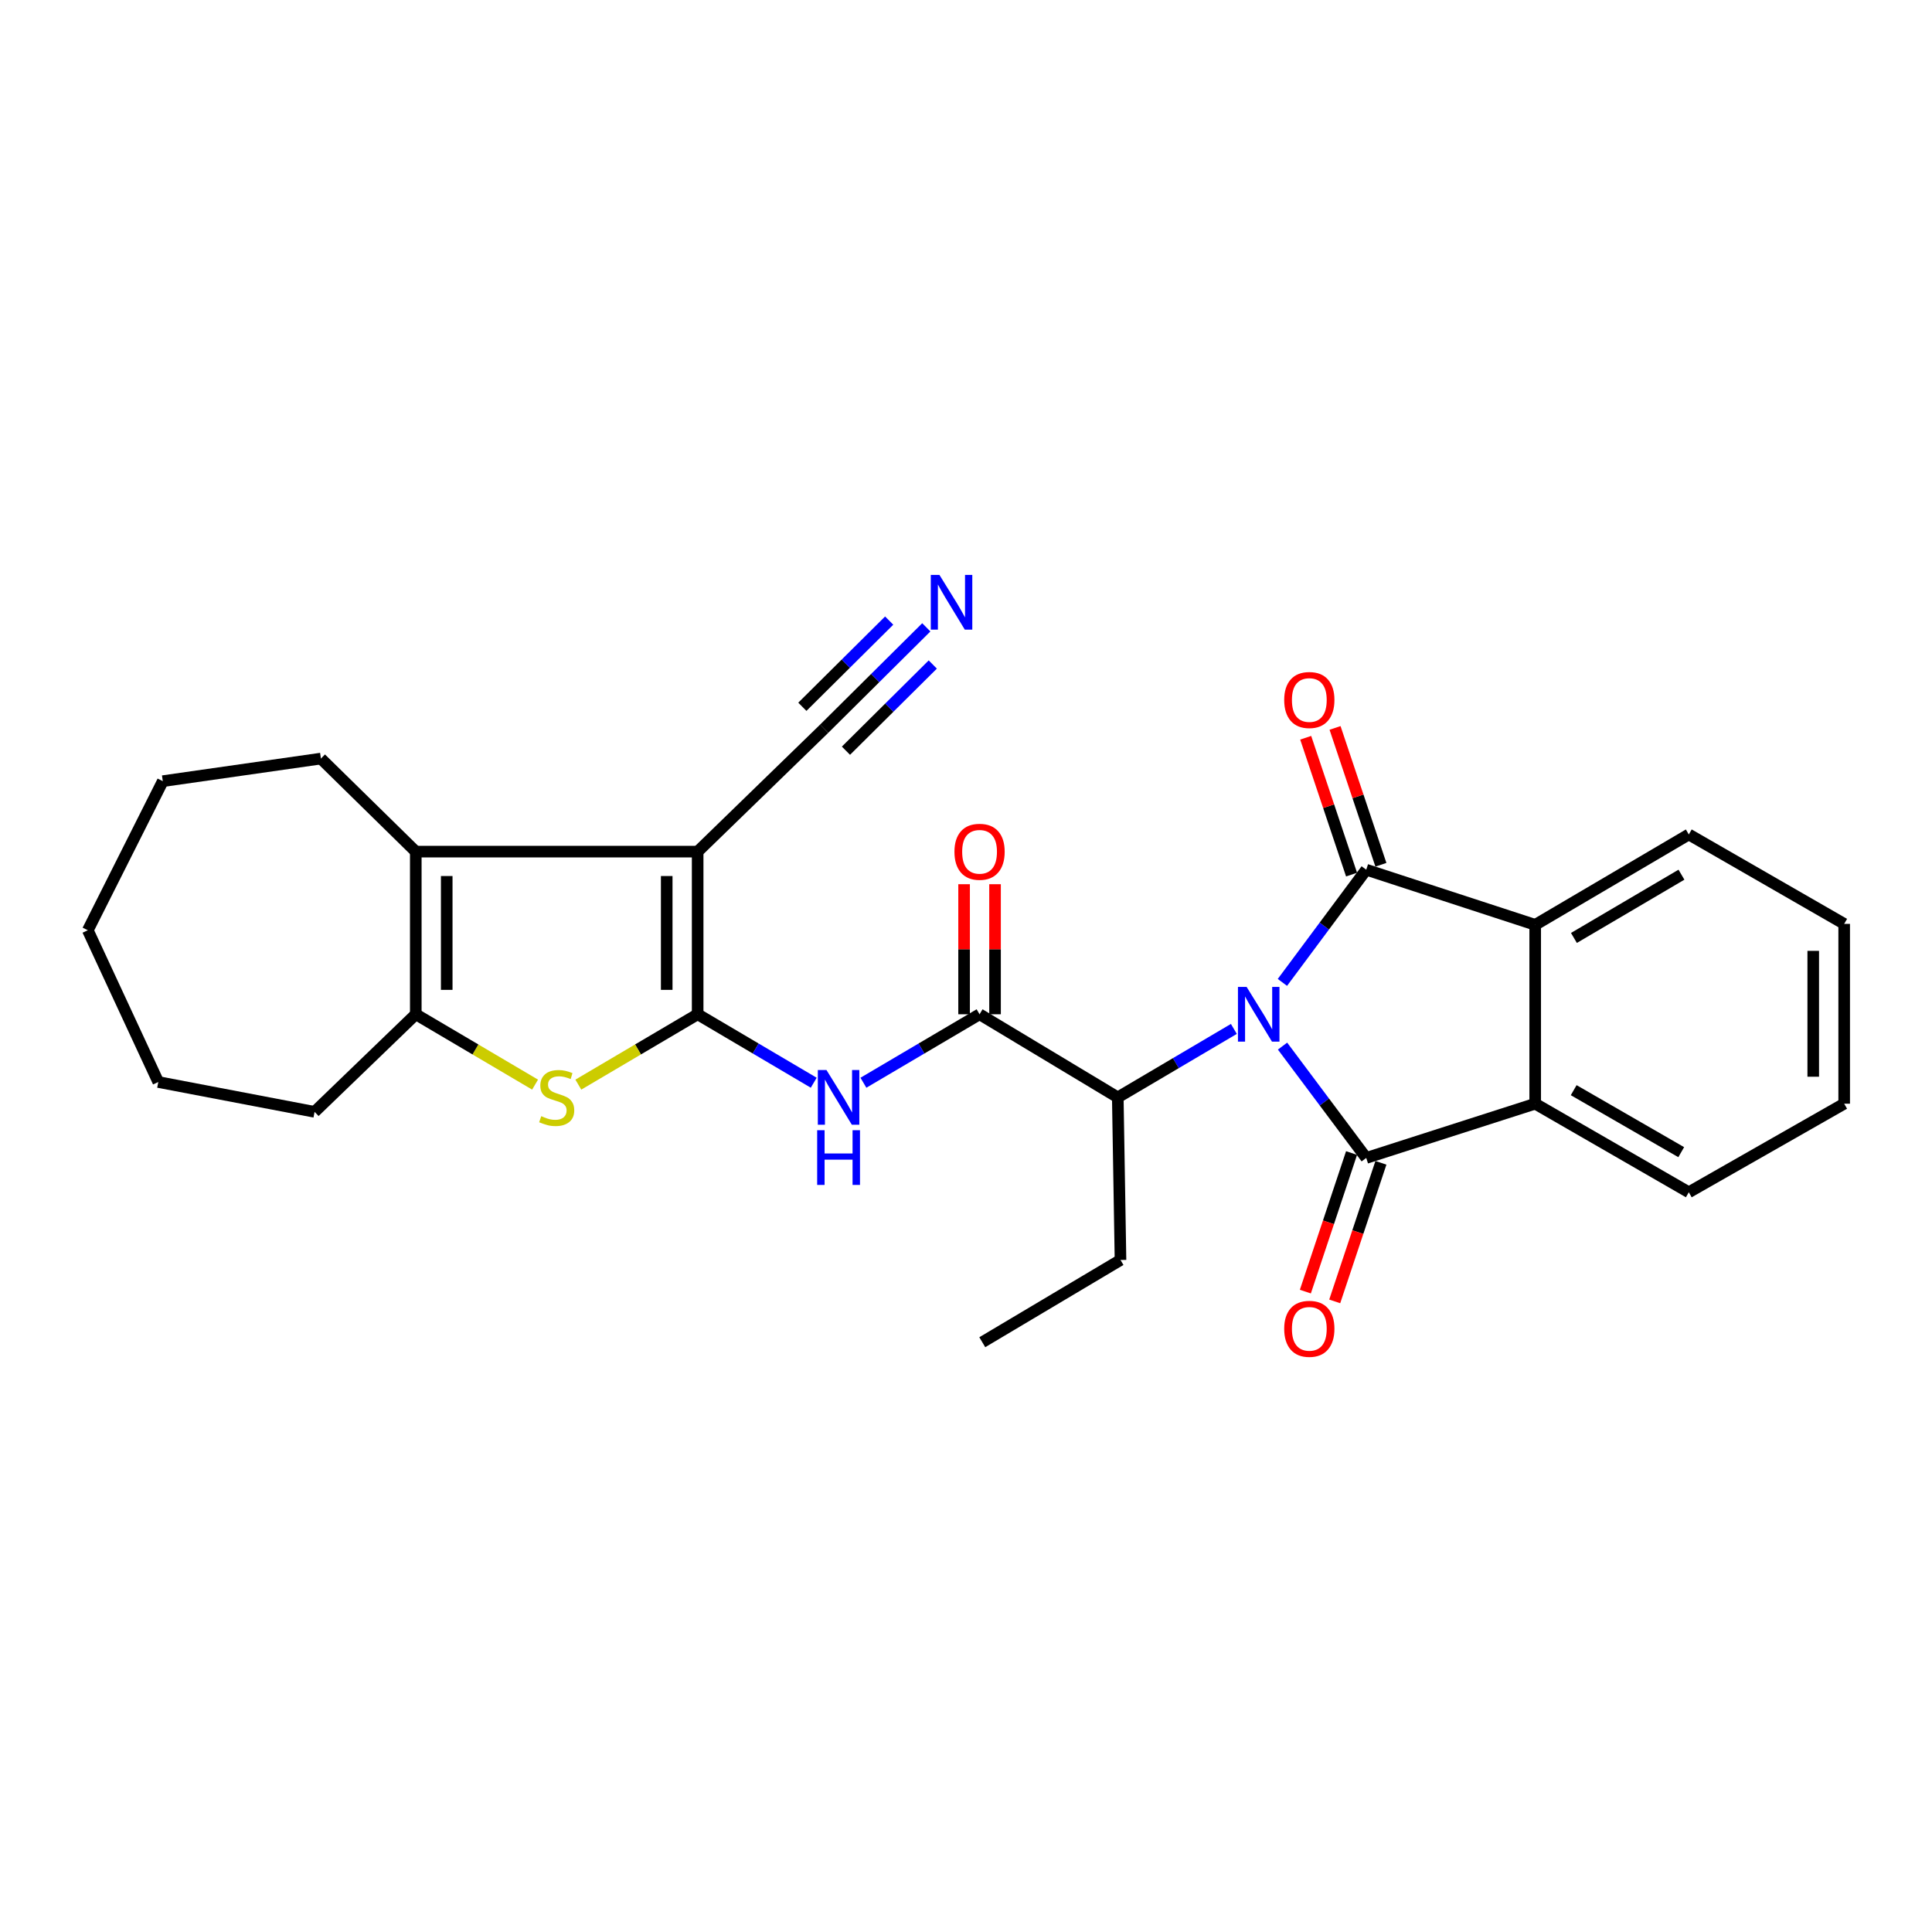 <?xml version='1.0' encoding='iso-8859-1'?>
<svg version='1.1' baseProfile='full'
              xmlns='http://www.w3.org/2000/svg'
                      xmlns:rdkit='http://www.rdkit.org/xml'
                      xmlns:xlink='http://www.w3.org/1999/xlink'
                  xml:space='preserve'
width='1000px' height='1000px' viewBox='0 0 1000 1000'>
<!-- END OF HEADER -->
<rect style='opacity:1.0;fill:#FFFFFF;stroke:none' width='1000' height='1000' x='0' y='0'> </rect>
<path class='bond-1' d='M 663.84,541.463 L 685.501,570.404' style='fill:none;fill-rule:evenodd;stroke:#0000FF;stroke-width:6px;stroke-linecap:butt;stroke-linejoin:miter;stroke-opacity:1' />
<path class='bond-1' d='M 685.501,570.404 L 707.162,599.344' style='fill:none;fill-rule:evenodd;stroke:#000000;stroke-width:6px;stroke-linecap:butt;stroke-linejoin:miter;stroke-opacity:1' />
<path class='bond-2' d='M 663.77,508.489 L 685.466,479.322' style='fill:none;fill-rule:evenodd;stroke:#0000FF;stroke-width:6px;stroke-linecap:butt;stroke-linejoin:miter;stroke-opacity:1' />
<path class='bond-2' d='M 685.466,479.322 L 707.162,450.155' style='fill:none;fill-rule:evenodd;stroke:#000000;stroke-width:6px;stroke-linecap:butt;stroke-linejoin:miter;stroke-opacity:1' />
<path class='bond-11' d='M 638.646,532.565 L 608.605,550.284' style='fill:none;fill-rule:evenodd;stroke:#0000FF;stroke-width:6px;stroke-linecap:butt;stroke-linejoin:miter;stroke-opacity:1' />
<path class='bond-11' d='M 608.605,550.284 L 578.564,568.004' style='fill:none;fill-rule:evenodd;stroke:#000000;stroke-width:6px;stroke-linecap:butt;stroke-linejoin:miter;stroke-opacity:1' />
<path class='bond-0' d='M 361.106,524.981 L 391.147,542.701' style='fill:none;fill-rule:evenodd;stroke:#000000;stroke-width:6px;stroke-linecap:butt;stroke-linejoin:miter;stroke-opacity:1' />
<path class='bond-0' d='M 391.147,542.701 L 421.188,560.421' style='fill:none;fill-rule:evenodd;stroke:#0000FF;stroke-width:6px;stroke-linecap:butt;stroke-linejoin:miter;stroke-opacity:1' />
<path class='bond-3' d='M 361.106,524.981 L 361.106,440.802' style='fill:none;fill-rule:evenodd;stroke:#000000;stroke-width:6px;stroke-linecap:butt;stroke-linejoin:miter;stroke-opacity:1' />
<path class='bond-3' d='M 345.089,512.354 L 345.089,453.429' style='fill:none;fill-rule:evenodd;stroke:#000000;stroke-width:6px;stroke-linecap:butt;stroke-linejoin:miter;stroke-opacity:1' />
<path class='bond-4' d='M 361.106,524.981 L 330.226,543.191' style='fill:none;fill-rule:evenodd;stroke:#000000;stroke-width:6px;stroke-linecap:butt;stroke-linejoin:miter;stroke-opacity:1' />
<path class='bond-4' d='M 330.226,543.191 L 299.346,561.401' style='fill:none;fill-rule:evenodd;stroke:#CCCC00;stroke-width:6px;stroke-linecap:butt;stroke-linejoin:miter;stroke-opacity:1' />
<path class='bond-9' d='M 707.162,599.344 L 794.615,571.27' style='fill:none;fill-rule:evenodd;stroke:#000000;stroke-width:6px;stroke-linecap:butt;stroke-linejoin:miter;stroke-opacity:1' />
<path class='bond-15' d='M 699.565,596.811 L 687.609,632.672' style='fill:none;fill-rule:evenodd;stroke:#000000;stroke-width:6px;stroke-linecap:butt;stroke-linejoin:miter;stroke-opacity:1' />
<path class='bond-15' d='M 687.609,632.672 L 675.653,668.532' style='fill:none;fill-rule:evenodd;stroke:#FF0000;stroke-width:6px;stroke-linecap:butt;stroke-linejoin:miter;stroke-opacity:1' />
<path class='bond-15' d='M 714.76,601.877 L 702.804,637.738' style='fill:none;fill-rule:evenodd;stroke:#000000;stroke-width:6px;stroke-linecap:butt;stroke-linejoin:miter;stroke-opacity:1' />
<path class='bond-15' d='M 702.804,637.738 L 690.848,673.598' style='fill:none;fill-rule:evenodd;stroke:#FF0000;stroke-width:6px;stroke-linecap:butt;stroke-linejoin:miter;stroke-opacity:1' />
<path class='bond-8' d='M 707.162,450.155 L 794.615,478.692' style='fill:none;fill-rule:evenodd;stroke:#000000;stroke-width:6px;stroke-linecap:butt;stroke-linejoin:miter;stroke-opacity:1' />
<path class='bond-14' d='M 714.756,447.61 L 702.886,412.191' style='fill:none;fill-rule:evenodd;stroke:#000000;stroke-width:6px;stroke-linecap:butt;stroke-linejoin:miter;stroke-opacity:1' />
<path class='bond-14' d='M 702.886,412.191 L 691.017,376.772' style='fill:none;fill-rule:evenodd;stroke:#FF0000;stroke-width:6px;stroke-linecap:butt;stroke-linejoin:miter;stroke-opacity:1' />
<path class='bond-14' d='M 699.569,452.699 L 687.699,417.28' style='fill:none;fill-rule:evenodd;stroke:#000000;stroke-width:6px;stroke-linecap:butt;stroke-linejoin:miter;stroke-opacity:1' />
<path class='bond-14' d='M 687.699,417.28 L 675.83,381.862' style='fill:none;fill-rule:evenodd;stroke:#FF0000;stroke-width:6px;stroke-linecap:butt;stroke-linejoin:miter;stroke-opacity:1' />
<path class='bond-5' d='M 361.106,440.802 L 215.208,440.802' style='fill:none;fill-rule:evenodd;stroke:#000000;stroke-width:6px;stroke-linecap:butt;stroke-linejoin:miter;stroke-opacity:1' />
<path class='bond-12' d='M 361.106,440.802 L 426.58,377.197' style='fill:none;fill-rule:evenodd;stroke:#000000;stroke-width:6px;stroke-linecap:butt;stroke-linejoin:miter;stroke-opacity:1' />
<path class='bond-7' d='M 276.951,561.4 L 246.08,543.19' style='fill:none;fill-rule:evenodd;stroke:#CCCC00;stroke-width:6px;stroke-linecap:butt;stroke-linejoin:miter;stroke-opacity:1' />
<path class='bond-7' d='M 246.08,543.19 L 215.208,524.981' style='fill:none;fill-rule:evenodd;stroke:#000000;stroke-width:6px;stroke-linecap:butt;stroke-linejoin:miter;stroke-opacity:1' />
<path class='bond-17' d='M 215.208,440.802 L 166.107,392.636' style='fill:none;fill-rule:evenodd;stroke:#000000;stroke-width:6px;stroke-linecap:butt;stroke-linejoin:miter;stroke-opacity:1' />
<path class='bond-30' d='M 215.208,440.802 L 215.208,524.981' style='fill:none;fill-rule:evenodd;stroke:#000000;stroke-width:6px;stroke-linecap:butt;stroke-linejoin:miter;stroke-opacity:1' />
<path class='bond-30' d='M 231.225,453.429 L 231.225,512.354' style='fill:none;fill-rule:evenodd;stroke:#000000;stroke-width:6px;stroke-linecap:butt;stroke-linejoin:miter;stroke-opacity:1' />
<path class='bond-6' d='M 446.903,560.424 L 476.962,542.702' style='fill:none;fill-rule:evenodd;stroke:#0000FF;stroke-width:6px;stroke-linecap:butt;stroke-linejoin:miter;stroke-opacity:1' />
<path class='bond-6' d='M 476.962,542.702 L 507.021,524.981' style='fill:none;fill-rule:evenodd;stroke:#000000;stroke-width:6px;stroke-linecap:butt;stroke-linejoin:miter;stroke-opacity:1' />
<path class='bond-18' d='M 215.208,524.981 L 162.824,575.497' style='fill:none;fill-rule:evenodd;stroke:#000000;stroke-width:6px;stroke-linecap:butt;stroke-linejoin:miter;stroke-opacity:1' />
<path class='bond-20' d='M 794.615,478.692 L 874.122,431.913' style='fill:none;fill-rule:evenodd;stroke:#000000;stroke-width:6px;stroke-linecap:butt;stroke-linejoin:miter;stroke-opacity:1' />
<path class='bond-20' d='M 814.664,485.48 L 870.318,452.735' style='fill:none;fill-rule:evenodd;stroke:#000000;stroke-width:6px;stroke-linecap:butt;stroke-linejoin:miter;stroke-opacity:1' />
<path class='bond-28' d='M 794.615,478.692 L 794.615,571.27' style='fill:none;fill-rule:evenodd;stroke:#000000;stroke-width:6px;stroke-linecap:butt;stroke-linejoin:miter;stroke-opacity:1' />
<path class='bond-19' d='M 794.615,571.27 L 874.122,617.114' style='fill:none;fill-rule:evenodd;stroke:#000000;stroke-width:6px;stroke-linecap:butt;stroke-linejoin:miter;stroke-opacity:1' />
<path class='bond-19' d='M 814.542,564.271 L 870.197,596.362' style='fill:none;fill-rule:evenodd;stroke:#000000;stroke-width:6px;stroke-linecap:butt;stroke-linejoin:miter;stroke-opacity:1' />
<path class='bond-10' d='M 507.021,524.981 L 578.564,568.004' style='fill:none;fill-rule:evenodd;stroke:#000000;stroke-width:6px;stroke-linecap:butt;stroke-linejoin:miter;stroke-opacity:1' />
<path class='bond-16' d='M 515.029,524.981 L 515.029,491.324' style='fill:none;fill-rule:evenodd;stroke:#000000;stroke-width:6px;stroke-linecap:butt;stroke-linejoin:miter;stroke-opacity:1' />
<path class='bond-16' d='M 515.029,491.324 L 515.029,457.667' style='fill:none;fill-rule:evenodd;stroke:#FF0000;stroke-width:6px;stroke-linecap:butt;stroke-linejoin:miter;stroke-opacity:1' />
<path class='bond-16' d='M 499.012,524.981 L 499.012,491.324' style='fill:none;fill-rule:evenodd;stroke:#000000;stroke-width:6px;stroke-linecap:butt;stroke-linejoin:miter;stroke-opacity:1' />
<path class='bond-16' d='M 499.012,491.324 L 499.012,457.667' style='fill:none;fill-rule:evenodd;stroke:#FF0000;stroke-width:6px;stroke-linecap:butt;stroke-linejoin:miter;stroke-opacity:1' />
<path class='bond-21' d='M 578.564,568.004 L 579.969,652.165' style='fill:none;fill-rule:evenodd;stroke:#000000;stroke-width:6px;stroke-linecap:butt;stroke-linejoin:miter;stroke-opacity:1' />
<path class='bond-13' d='M 426.58,377.197 L 453.017,350.953' style='fill:none;fill-rule:evenodd;stroke:#000000;stroke-width:6px;stroke-linecap:butt;stroke-linejoin:miter;stroke-opacity:1' />
<path class='bond-13' d='M 453.017,350.953 L 479.454,324.708' style='fill:none;fill-rule:evenodd;stroke:#0000FF;stroke-width:6px;stroke-linecap:butt;stroke-linejoin:miter;stroke-opacity:1' />
<path class='bond-13' d='M 437.864,388.564 L 460.335,366.256' style='fill:none;fill-rule:evenodd;stroke:#000000;stroke-width:6px;stroke-linecap:butt;stroke-linejoin:miter;stroke-opacity:1' />
<path class='bond-13' d='M 460.335,366.256 L 482.807,343.949' style='fill:none;fill-rule:evenodd;stroke:#0000FF;stroke-width:6px;stroke-linecap:butt;stroke-linejoin:miter;stroke-opacity:1' />
<path class='bond-13' d='M 415.295,365.83 L 437.767,343.522' style='fill:none;fill-rule:evenodd;stroke:#000000;stroke-width:6px;stroke-linecap:butt;stroke-linejoin:miter;stroke-opacity:1' />
<path class='bond-13' d='M 437.767,343.522 L 460.238,321.215' style='fill:none;fill-rule:evenodd;stroke:#0000FF;stroke-width:6px;stroke-linecap:butt;stroke-linejoin:miter;stroke-opacity:1' />
<path class='bond-22' d='M 166.107,392.636 L 84.26,404.328' style='fill:none;fill-rule:evenodd;stroke:#000000;stroke-width:6px;stroke-linecap:butt;stroke-linejoin:miter;stroke-opacity:1' />
<path class='bond-24' d='M 162.824,575.497 L 81.929,560.049' style='fill:none;fill-rule:evenodd;stroke:#000000;stroke-width:6px;stroke-linecap:butt;stroke-linejoin:miter;stroke-opacity:1' />
<path class='bond-26' d='M 874.122,617.114 L 954.545,571.27' style='fill:none;fill-rule:evenodd;stroke:#000000;stroke-width:6px;stroke-linecap:butt;stroke-linejoin:miter;stroke-opacity:1' />
<path class='bond-25' d='M 874.122,431.913 L 954.545,478.202' style='fill:none;fill-rule:evenodd;stroke:#000000;stroke-width:6px;stroke-linecap:butt;stroke-linejoin:miter;stroke-opacity:1' />
<path class='bond-23' d='M 579.969,652.165 L 508.427,694.726' style='fill:none;fill-rule:evenodd;stroke:#000000;stroke-width:6px;stroke-linecap:butt;stroke-linejoin:miter;stroke-opacity:1' />
<path class='bond-31' d='M 84.26,404.328 L 45.455,481.503' style='fill:none;fill-rule:evenodd;stroke:#000000;stroke-width:6px;stroke-linecap:butt;stroke-linejoin:miter;stroke-opacity:1' />
<path class='bond-27' d='M 81.929,560.049 L 45.455,481.503' style='fill:none;fill-rule:evenodd;stroke:#000000;stroke-width:6px;stroke-linecap:butt;stroke-linejoin:miter;stroke-opacity:1' />
<path class='bond-29' d='M 954.545,478.202 L 954.545,571.27' style='fill:none;fill-rule:evenodd;stroke:#000000;stroke-width:6px;stroke-linecap:butt;stroke-linejoin:miter;stroke-opacity:1' />
<path class='bond-29' d='M 938.528,492.162 L 938.528,557.31' style='fill:none;fill-rule:evenodd;stroke:#000000;stroke-width:6px;stroke-linecap:butt;stroke-linejoin:miter;stroke-opacity:1' />
<path  class='atom-0' d='M 645.243 510.821
L 654.523 525.821
Q 655.443 527.301, 656.923 529.981
Q 658.403 532.661, 658.483 532.821
L 658.483 510.821
L 662.243 510.821
L 662.243 539.141
L 658.363 539.141
L 648.403 522.741
Q 647.243 520.821, 646.003 518.621
Q 644.803 516.421, 644.443 515.741
L 644.443 539.141
L 640.763 539.141
L 640.763 510.821
L 645.243 510.821
' fill='#0000FF'/>
<path  class='atom-5' d='M 280.148 577.724
Q 280.468 577.844, 281.788 578.404
Q 283.108 578.964, 284.548 579.324
Q 286.028 579.644, 287.468 579.644
Q 290.148 579.644, 291.708 578.364
Q 293.268 577.044, 293.268 574.764
Q 293.268 573.204, 292.468 572.244
Q 291.708 571.284, 290.508 570.764
Q 289.308 570.244, 287.308 569.644
Q 284.788 568.884, 283.268 568.164
Q 281.788 567.444, 280.708 565.924
Q 279.668 564.404, 279.668 561.844
Q 279.668 558.284, 282.068 556.084
Q 284.508 553.884, 289.308 553.884
Q 292.588 553.884, 296.308 555.444
L 295.388 558.524
Q 291.988 557.124, 289.428 557.124
Q 286.668 557.124, 285.148 558.284
Q 283.628 559.404, 283.668 561.364
Q 283.668 562.884, 284.428 563.804
Q 285.228 564.724, 286.348 565.244
Q 287.508 565.764, 289.428 566.364
Q 291.988 567.164, 293.508 567.964
Q 295.028 568.764, 296.108 570.404
Q 297.228 572.004, 297.228 574.764
Q 297.228 578.684, 294.588 580.804
Q 291.988 582.884, 287.628 582.884
Q 285.108 582.884, 283.188 582.324
Q 281.308 581.804, 279.068 580.884
L 280.148 577.724
' fill='#CCCC00'/>
<path  class='atom-7' d='M 427.785 553.844
L 437.065 568.844
Q 437.985 570.324, 439.465 573.004
Q 440.945 575.684, 441.025 575.844
L 441.025 553.844
L 444.785 553.844
L 444.785 582.164
L 440.905 582.164
L 430.945 565.764
Q 429.785 563.844, 428.545 561.644
Q 427.345 559.444, 426.985 558.764
L 426.985 582.164
L 423.305 582.164
L 423.305 553.844
L 427.785 553.844
' fill='#0000FF'/>
<path  class='atom-7' d='M 422.965 584.996
L 426.805 584.996
L 426.805 597.036
L 441.285 597.036
L 441.285 584.996
L 445.125 584.996
L 445.125 613.316
L 441.285 613.316
L 441.285 600.236
L 426.805 600.236
L 426.805 613.316
L 422.965 613.316
L 422.965 584.996
' fill='#0000FF'/>
<path  class='atom-14' d='M 486.256 297.581
L 495.536 312.581
Q 496.456 314.061, 497.936 316.741
Q 499.416 319.421, 499.496 319.581
L 499.496 297.581
L 503.256 297.581
L 503.256 325.901
L 499.376 325.901
L 489.416 309.501
Q 488.256 307.581, 487.016 305.381
Q 485.816 303.181, 485.456 302.501
L 485.456 325.901
L 481.776 325.901
L 481.776 297.581
L 486.256 297.581
' fill='#0000FF'/>
<path  class='atom-15' d='M 664.7 362.319
Q 664.7 355.519, 668.06 351.719
Q 671.42 347.919, 677.7 347.919
Q 683.98 347.919, 687.34 351.719
Q 690.7 355.519, 690.7 362.319
Q 690.7 369.199, 687.3 373.119
Q 683.9 376.999, 677.7 376.999
Q 671.46 376.999, 668.06 373.119
Q 664.7 369.239, 664.7 362.319
M 677.7 373.799
Q 682.02 373.799, 684.34 370.919
Q 686.7 367.999, 686.7 362.319
Q 686.7 356.759, 684.34 353.959
Q 682.02 351.119, 677.7 351.119
Q 673.38 351.119, 671.02 353.919
Q 668.7 356.719, 668.7 362.319
Q 668.7 368.039, 671.02 370.919
Q 673.38 373.799, 677.7 373.799
' fill='#FF0000'/>
<path  class='atom-16' d='M 664.7 687.794
Q 664.7 680.994, 668.06 677.194
Q 671.42 673.394, 677.7 673.394
Q 683.98 673.394, 687.34 677.194
Q 690.7 680.994, 690.7 687.794
Q 690.7 694.674, 687.3 698.594
Q 683.9 702.474, 677.7 702.474
Q 671.46 702.474, 668.06 698.594
Q 664.7 694.714, 664.7 687.794
M 677.7 699.274
Q 682.02 699.274, 684.34 696.394
Q 686.7 693.474, 686.7 687.794
Q 686.7 682.234, 684.34 679.434
Q 682.02 676.594, 677.7 676.594
Q 673.38 676.594, 671.02 679.394
Q 668.7 682.194, 668.7 687.794
Q 668.7 693.514, 671.02 696.394
Q 673.38 699.274, 677.7 699.274
' fill='#FF0000'/>
<path  class='atom-17' d='M 494.021 440.882
Q 494.021 434.082, 497.381 430.282
Q 500.741 426.482, 507.021 426.482
Q 513.301 426.482, 516.661 430.282
Q 520.021 434.082, 520.021 440.882
Q 520.021 447.762, 516.621 451.682
Q 513.221 455.562, 507.021 455.562
Q 500.781 455.562, 497.381 451.682
Q 494.021 447.802, 494.021 440.882
M 507.021 452.362
Q 511.341 452.362, 513.661 449.482
Q 516.021 446.562, 516.021 440.882
Q 516.021 435.322, 513.661 432.522
Q 511.341 429.682, 507.021 429.682
Q 502.701 429.682, 500.341 432.482
Q 498.021 435.282, 498.021 440.882
Q 498.021 446.602, 500.341 449.482
Q 502.701 452.362, 507.021 452.362
' fill='#FF0000'/>
</svg>

